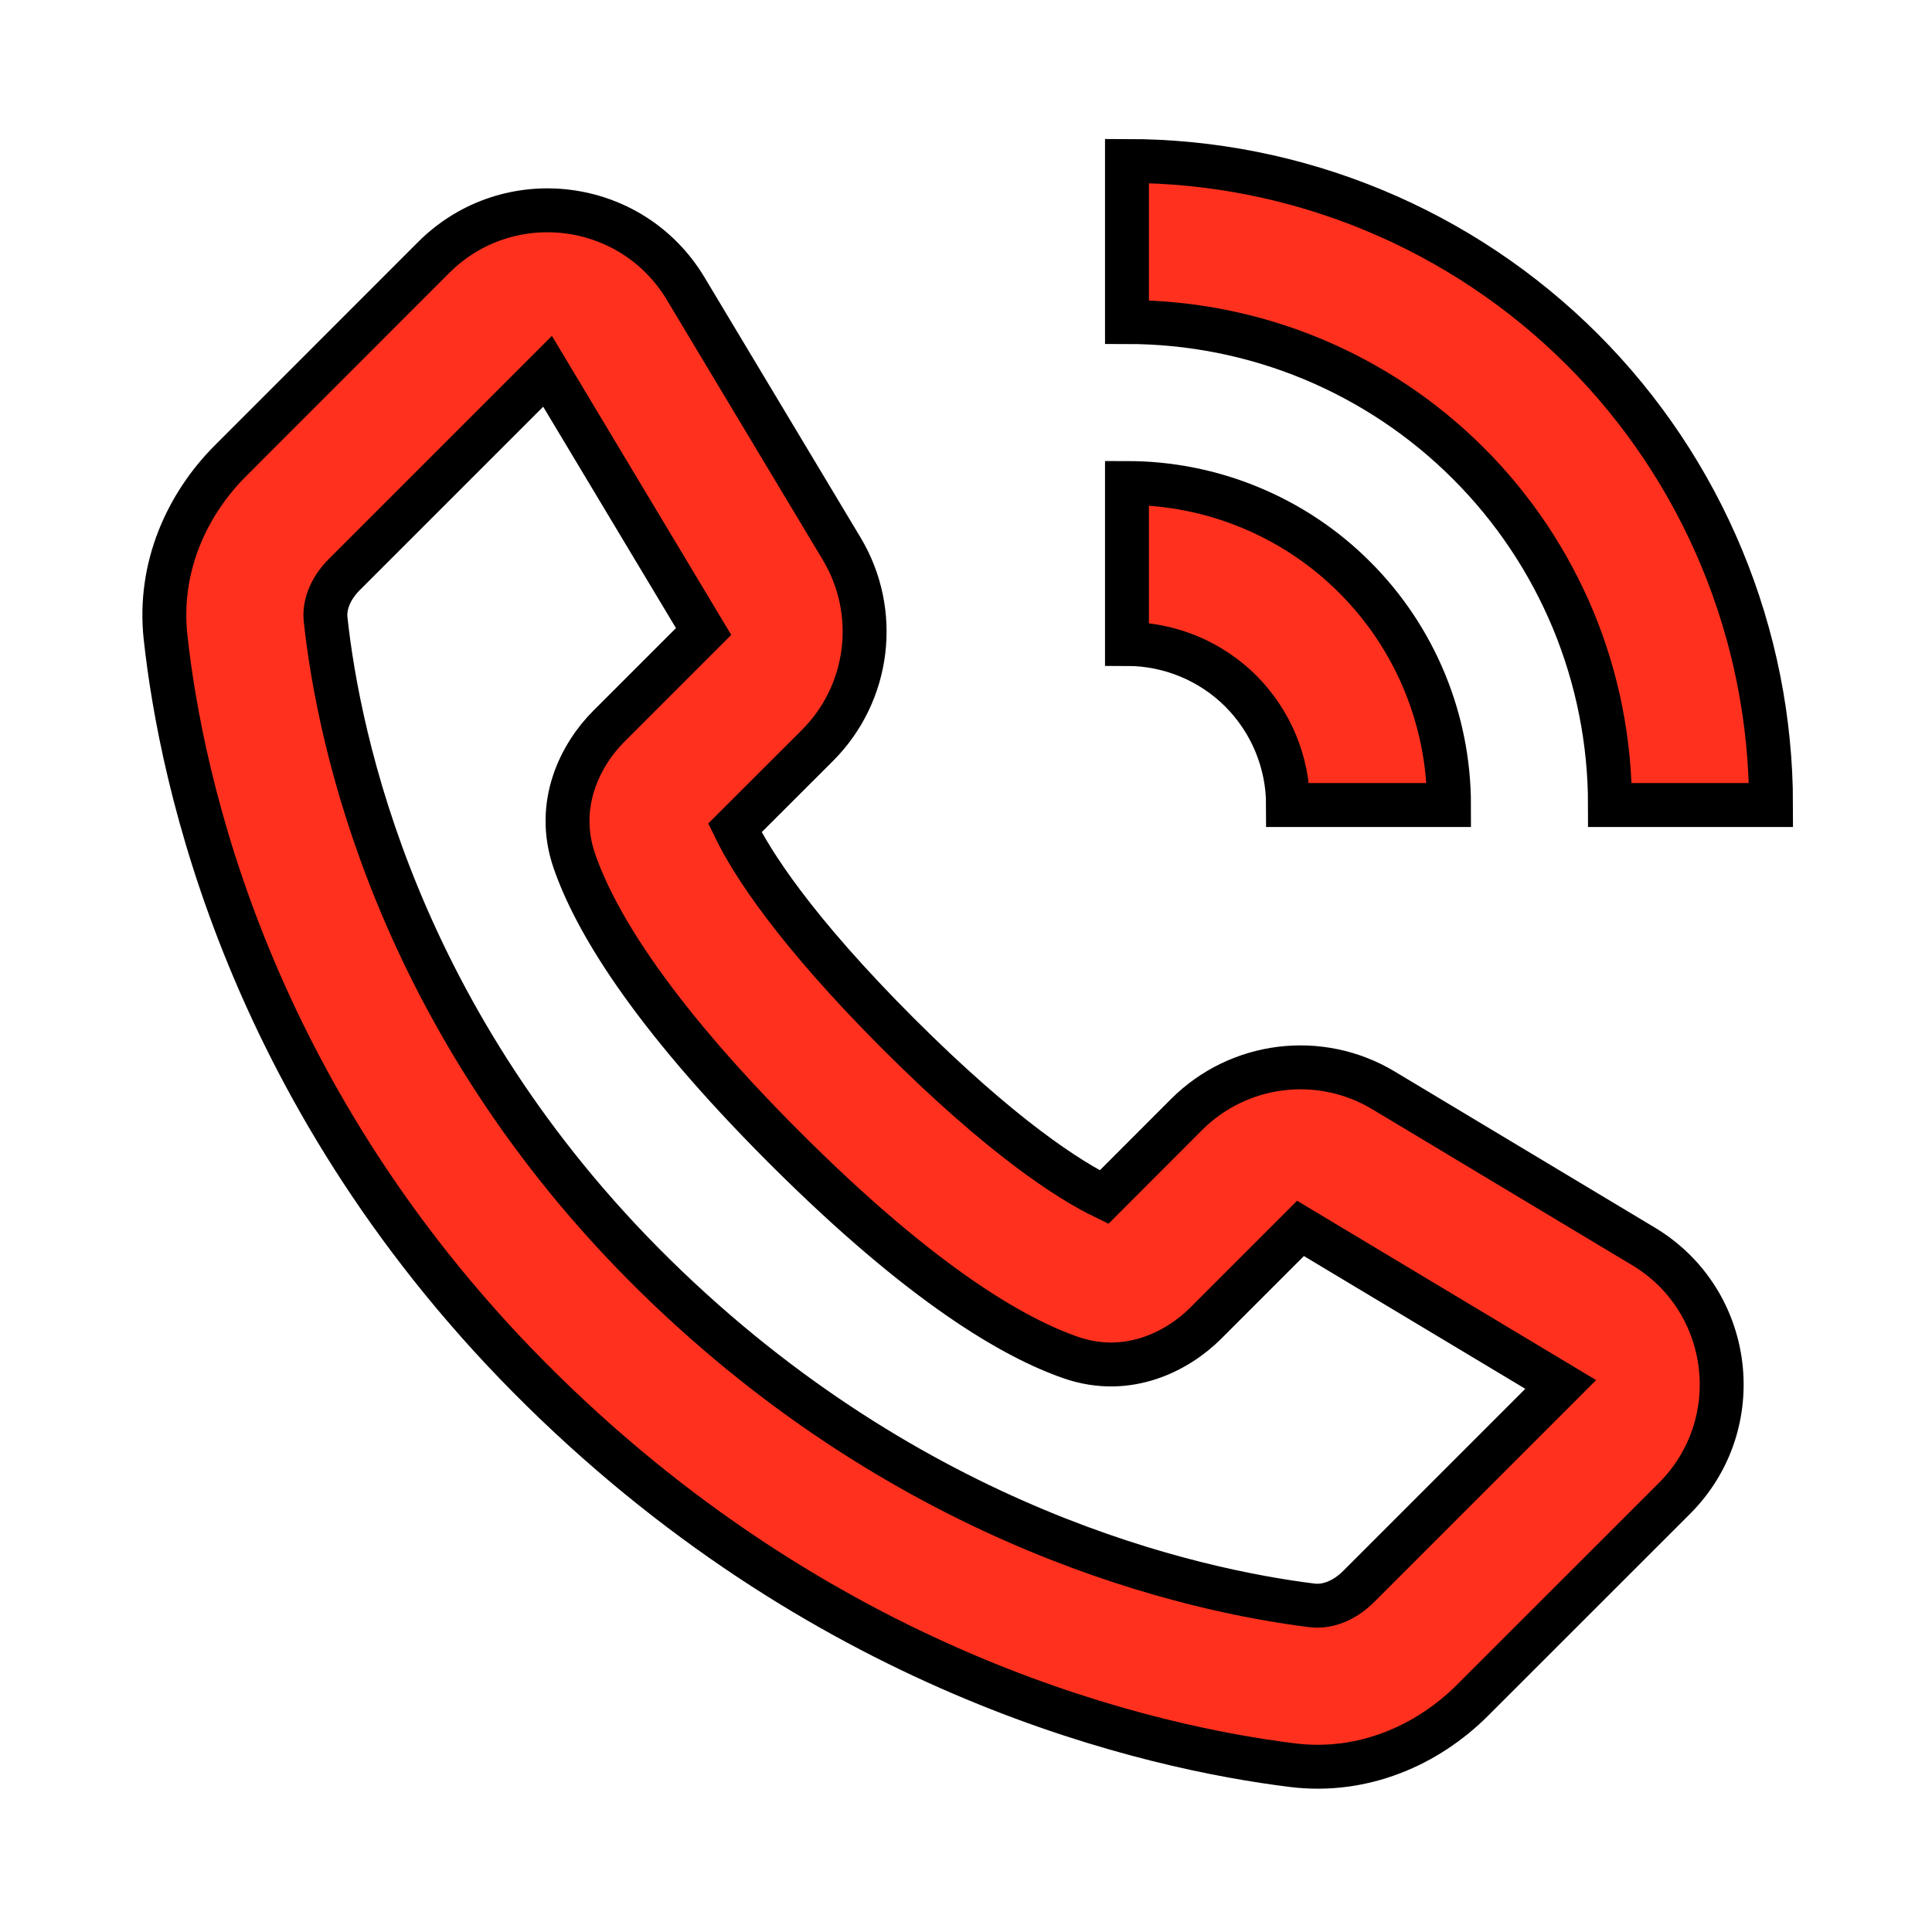 <?xml version="1.0" encoding="UTF-8"?> <svg xmlns="http://www.w3.org/2000/svg" width="22" height="22" viewBox="0 0 22 22" fill="none"> <path d="M15.64 2.392C14.75 2.023 13.796 1.833 12.833 1.833V3.667C13.556 3.667 14.271 3.809 14.938 4.085C15.605 4.362 16.212 4.767 16.722 5.278C17.233 5.788 17.638 6.395 17.915 7.062C18.191 7.729 18.333 8.444 18.333 9.167H20.167C20.167 8.204 19.977 7.25 19.608 6.36C19.24 5.471 18.7 4.662 18.019 3.981C17.338 3.3 16.529 2.76 15.64 2.392Z" fill="#FF311E"></path> <path fill-rule="evenodd" clip-rule="evenodd" d="M4.938 2.932C5.782 2.089 7.193 2.262 7.807 3.285L9.584 6.248C10.017 6.969 9.904 7.893 9.309 8.488L8.368 9.428C8.56 9.823 9.043 10.584 10.229 11.771C11.416 12.957 12.177 13.44 12.572 13.632L13.512 12.691C14.107 12.096 15.031 11.983 15.752 12.415L18.715 14.193C19.738 14.807 19.911 16.218 19.068 17.062L16.768 19.361C16.258 19.871 15.522 20.201 14.715 20.1C13.114 19.901 9.496 19.095 6.177 15.835C2.826 12.545 2.06 8.861 1.885 7.254C1.799 6.46 2.128 5.742 2.627 5.244L4.938 2.932ZM6.235 4.228L3.923 6.54C3.749 6.714 3.691 6.903 3.708 7.056C3.855 8.41 4.514 11.633 7.461 14.527C10.401 17.414 13.588 18.112 14.941 18.281C15.099 18.3 15.295 18.242 15.472 18.065L17.772 15.765L14.809 13.988L13.729 15.068C13.418 15.379 12.85 15.686 12.194 15.459C11.558 15.239 10.511 14.645 8.933 13.067C7.355 11.489 6.761 10.442 6.541 9.806C6.314 9.15 6.621 8.582 6.932 8.271L8.012 7.191L6.235 4.228Z" fill="#FF311E"></path> <path d="M12.833 5.5C13.315 5.5 13.792 5.595 14.236 5.779C14.681 5.963 15.086 6.233 15.426 6.574C15.767 6.914 16.037 7.319 16.221 7.763C16.405 8.208 16.5 8.685 16.5 9.167H14.667C14.667 8.926 14.619 8.688 14.527 8.465C14.435 8.243 14.3 8.041 14.13 7.87C13.96 7.7 13.757 7.565 13.535 7.473C13.312 7.381 13.074 7.333 12.833 7.333V5.5Z" fill="#FF311E"></path> <path d="M15.64 2.392C14.75 2.023 13.796 1.833 12.833 1.833V3.667C13.556 3.667 14.271 3.809 14.938 4.085C15.605 4.362 16.212 4.767 16.722 5.278C17.233 5.788 17.638 6.395 17.915 7.062C18.191 7.729 18.333 8.444 18.333 9.167H20.167C20.167 8.204 19.977 7.25 19.608 6.36C19.24 5.471 18.7 4.662 18.019 3.981C17.338 3.3 16.529 2.76 15.64 2.392Z" stroke="black" stroke-width="0.5"></path> <path fill-rule="evenodd" clip-rule="evenodd" d="M4.938 2.932C5.782 2.089 7.193 2.262 7.807 3.285L9.584 6.248C10.017 6.969 9.904 7.893 9.309 8.488L8.368 9.428C8.56 9.823 9.043 10.584 10.229 11.771C11.416 12.957 12.177 13.44 12.572 13.632L13.512 12.691C14.107 12.096 15.031 11.983 15.752 12.415L18.715 14.193C19.738 14.807 19.911 16.218 19.068 17.062L16.768 19.361C16.258 19.871 15.522 20.201 14.715 20.1C13.114 19.901 9.496 19.095 6.177 15.835C2.826 12.545 2.06 8.861 1.885 7.254C1.799 6.46 2.128 5.742 2.627 5.244L4.938 2.932ZM6.235 4.228L3.923 6.54C3.749 6.714 3.691 6.903 3.708 7.056C3.855 8.41 4.514 11.633 7.461 14.527C10.401 17.414 13.588 18.112 14.941 18.281C15.099 18.3 15.295 18.242 15.472 18.065L17.772 15.765L14.809 13.988L13.729 15.068C13.418 15.379 12.85 15.686 12.194 15.459C11.558 15.239 10.511 14.645 8.933 13.067C7.355 11.489 6.761 10.442 6.541 9.806C6.314 9.15 6.621 8.582 6.932 8.271L8.012 7.191L6.235 4.228Z" stroke="black" stroke-width="0.5"></path> <path d="M12.833 5.5C13.315 5.5 13.792 5.595 14.236 5.779C14.681 5.963 15.086 6.233 15.426 6.574C15.767 6.914 16.037 7.319 16.221 7.763C16.405 8.208 16.5 8.685 16.5 9.167H14.667C14.667 8.926 14.619 8.688 14.527 8.465C14.435 8.243 14.3 8.041 14.13 7.87C13.96 7.7 13.757 7.565 13.535 7.473C13.312 7.381 13.074 7.333 12.833 7.333V5.5Z" stroke="black" stroke-width="0.5"></path> </svg> 